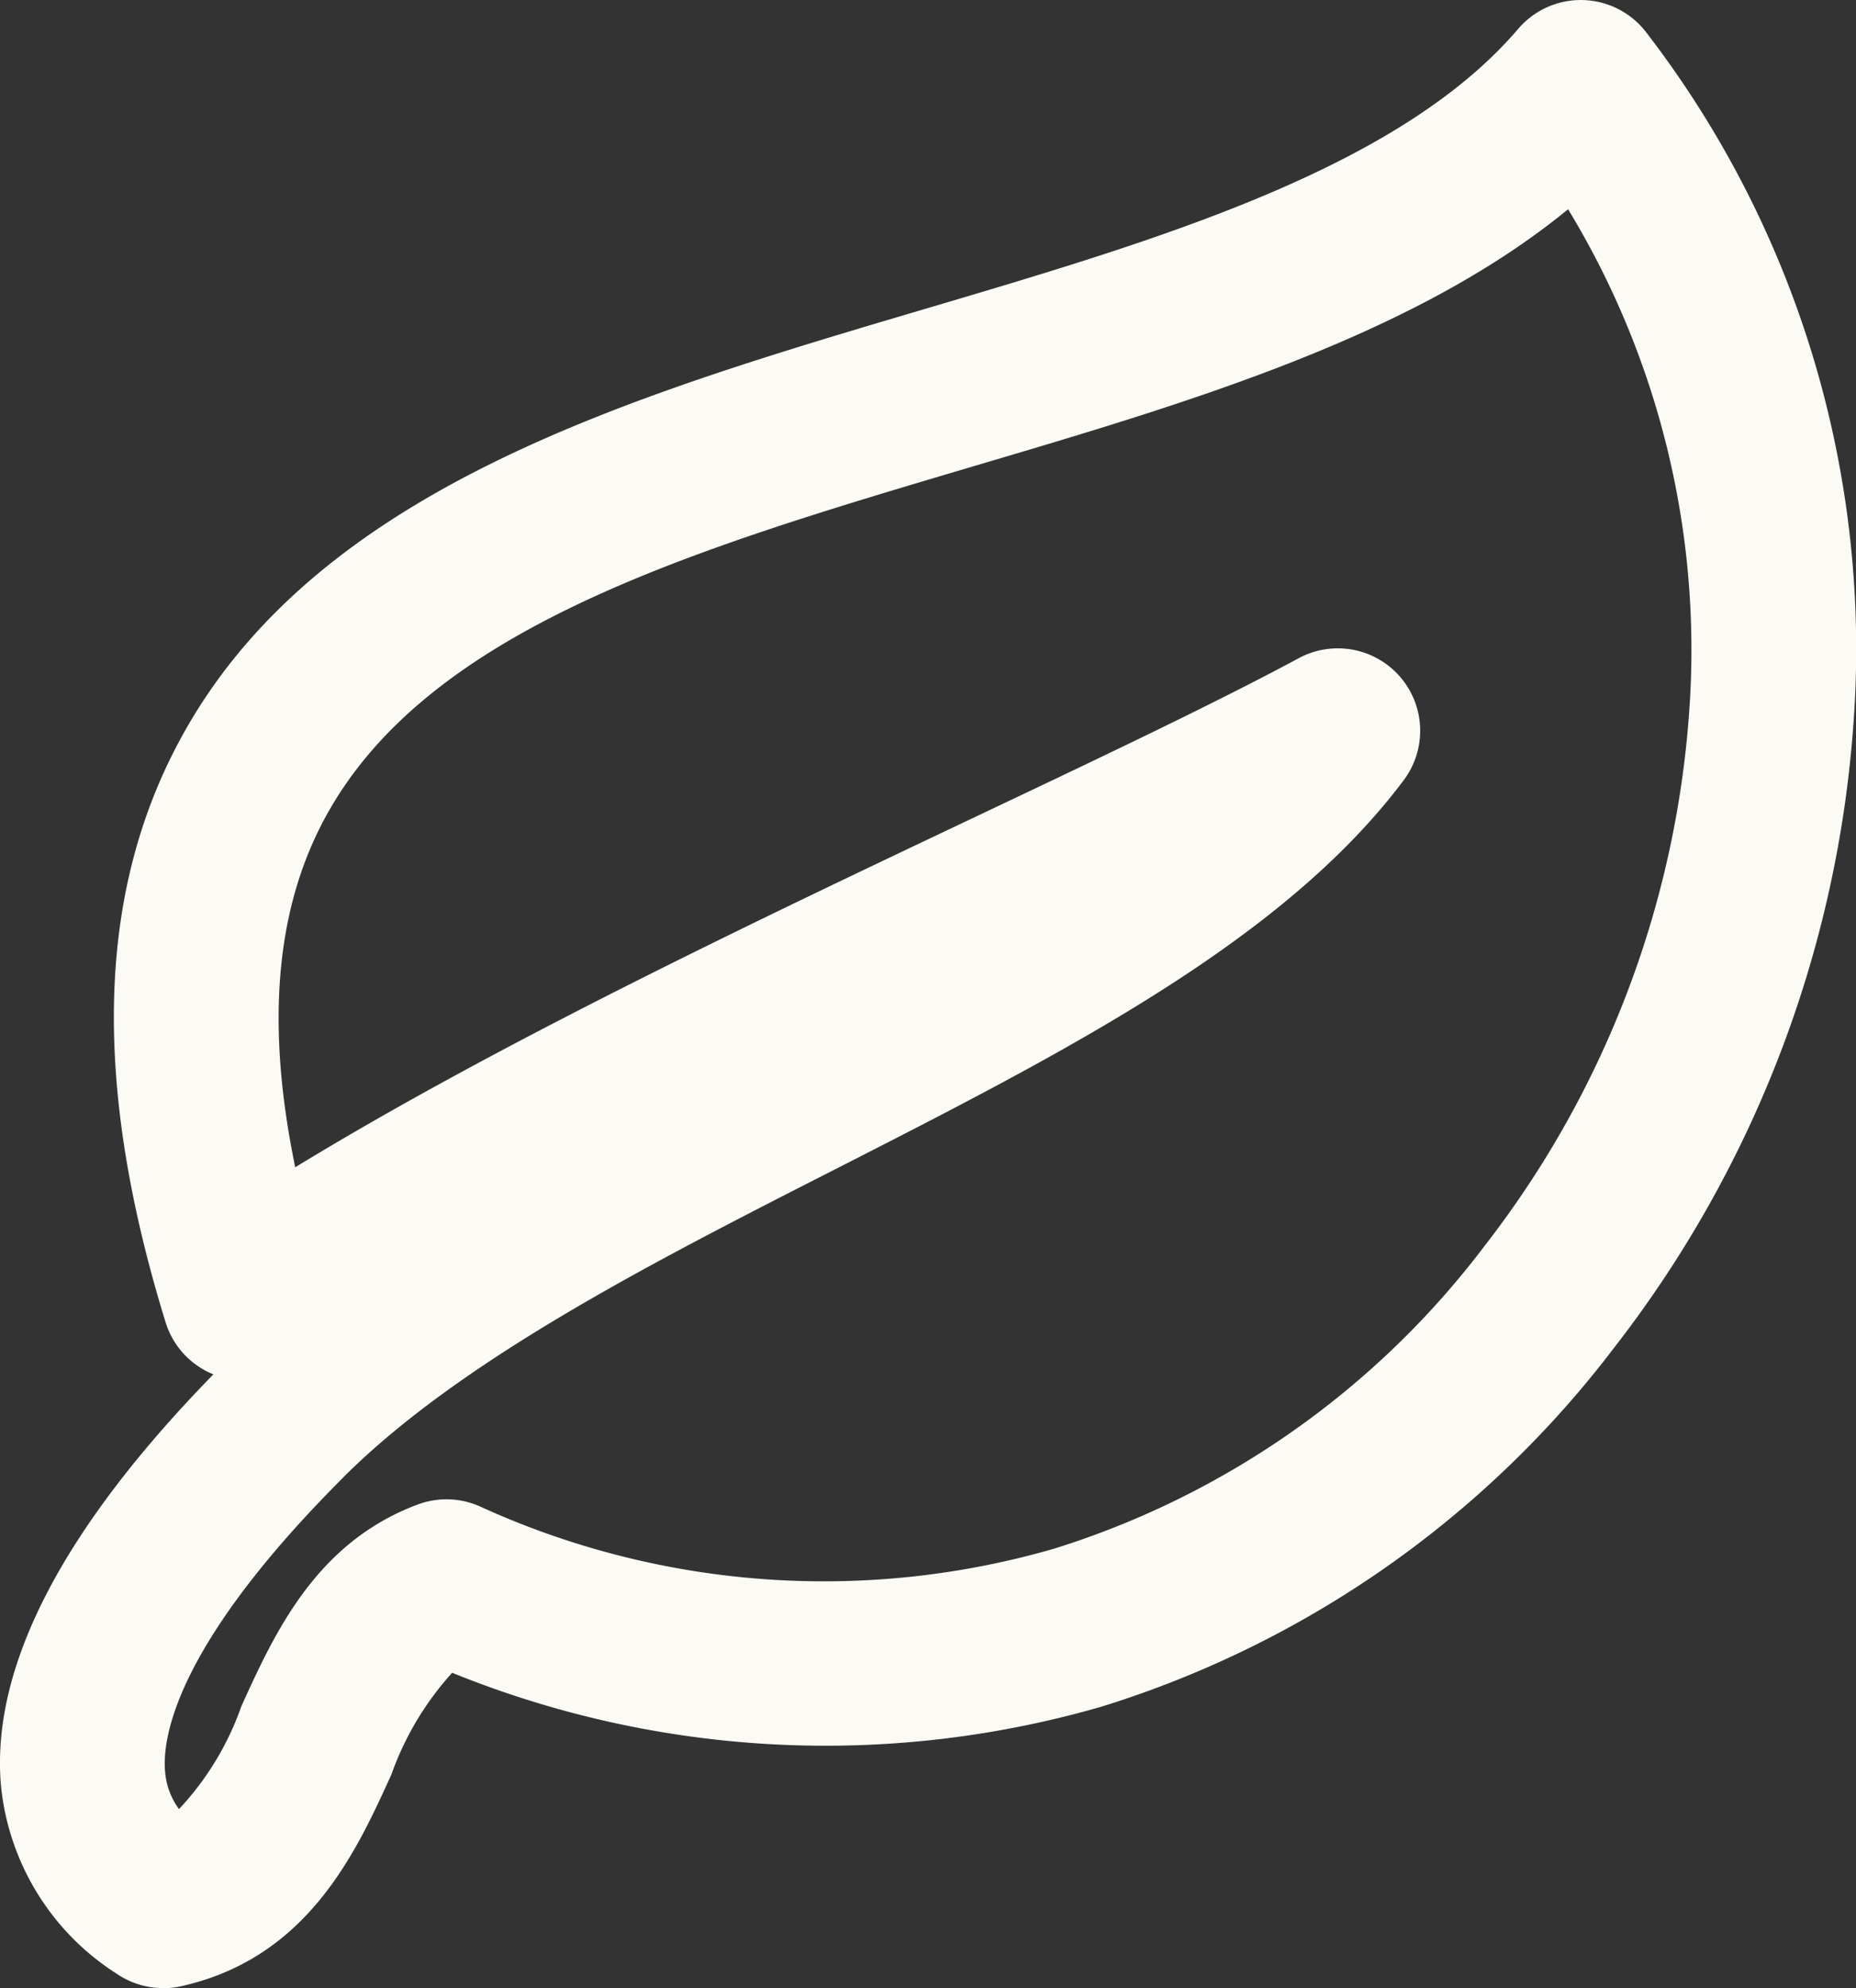 <?xml version="1.0" encoding="UTF-8"?>
<svg xmlns="http://www.w3.org/2000/svg" xmlns:xlink="http://www.w3.org/1999/xlink" id="Group_24" data-name="Group 24" width="62.105" height="66.505" viewBox="0 0 62.105 66.505">
  <rect x="0" y="0" width="62.105" height="66.505" fill="#333333" stroke="none"/>
  <defs>
    <clipPath id="clip-path">
      <rect id="Rectangle_6" data-name="Rectangle 6" width="62.105" height="66.505" fill="#fcfaf4"></rect>
    </clipPath>
  </defs>
  <g id="Group_4" data-name="Group 4" clip-path="url(#clip-path)">
    <path id="Path_15" data-name="Path 15" d="M5.458,66.505a2.756,2.756,0,0,1-1.569-.49A8.449,8.449,0,0,1,.034,59.751C-.322,55.8,2.068,51.167,7.14,45.975a2.757,2.757,0,0,1-1.6-1.745c-2.448-7.937-2.3-14.3.459-19.438C10.5,16.385,20.923,13.3,31,10.32c7.771-2.3,15.807-4.677,19.8-9.353a2.756,2.756,0,0,1,4.284.114,33.8,33.8,0,0,1,6.964,22.7,38.455,38.455,0,0,1-8.007,21.264,34.286,34.286,0,0,1-17.164,12.04A33.228,33.228,0,0,1,15.13,55.957a10.077,10.077,0,0,0-2.032,3.4c-1.177,2.592-2.79,6.142-7.041,7.086a2.759,2.759,0,0,1-.6.066m6.015-17.071c-5.658,5.658-6.044,8.753-5.948,9.821a2.415,2.415,0,0,0,.466,1.258,9.715,9.715,0,0,0,2.086-3.439c1.108-2.438,2.486-5.473,5.9-6.749a2.755,2.755,0,0,1,2.046.047A27.7,27.7,0,0,0,35.291,51.8a28.808,28.808,0,0,0,14.4-10.141A32.891,32.891,0,0,0,56.545,23.48,28.386,28.386,0,0,0,52.471,7c-5.182,4.246-12.649,6.455-19.906,8.6C23.158,18.39,14.273,21.018,10.854,27.4c-1.635,3.051-1.96,6.883-.975,11.647,6.84-4.175,15.529-8.293,22.713-11.7,4.154-1.969,8.078-3.828,10.867-5.33A2.757,2.757,0,0,1,46.97,26.1c-4.024,5.368-11.307,9.081-19.018,13.012C21.782,42.253,15.4,45.507,11.473,49.434Z" transform="translate(0 0)" fill="#fcfaf4"></path>
  </g>
</svg>
